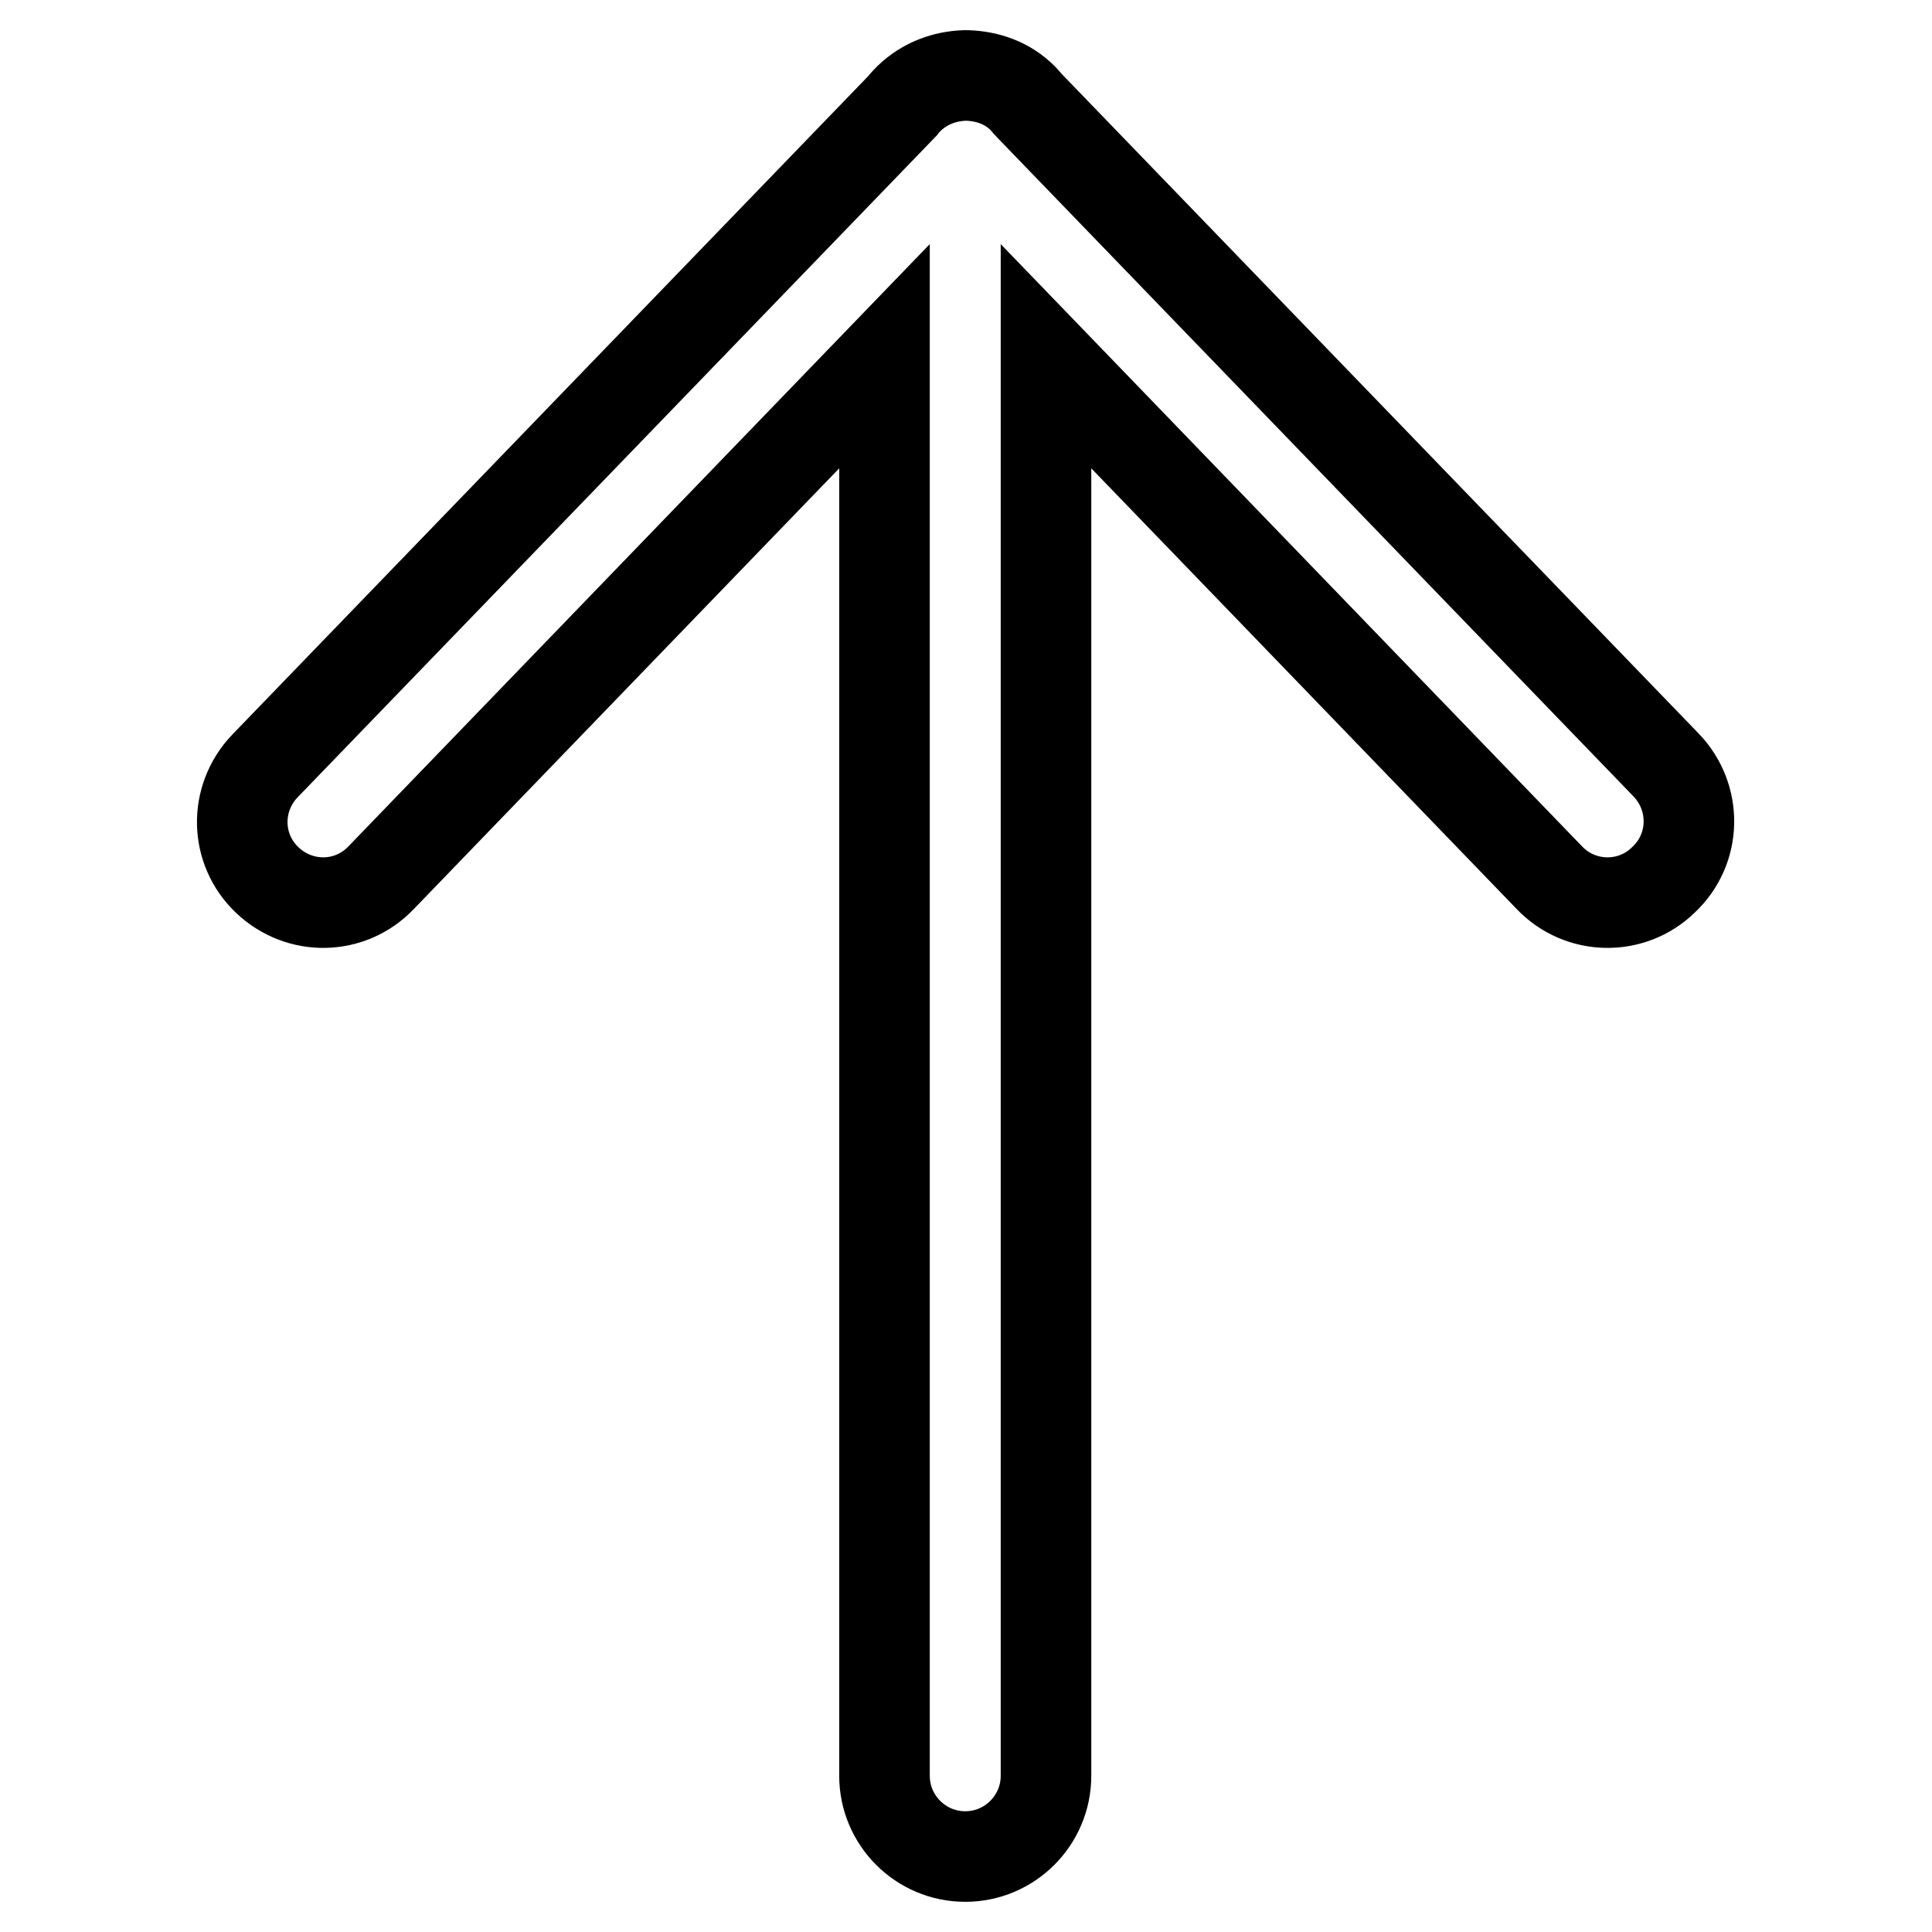 <?xml version="1.0" encoding="utf-8"?>
<!-- Svg Vector Icons : http://www.onlinewebfonts.com/icon -->
<!DOCTYPE svg PUBLIC "-//W3C//DTD SVG 1.1//EN" "http://www.w3.org/Graphics/SVG/1.1/DTD/svg11.dtd">
<svg version="1.1" xmlns="http://www.w3.org/2000/svg" xmlns:xlink="http://www.w3.org/1999/xlink" x="0px" y="0px" viewBox="0 0 256 256" enable-background="new 0 0 256 256" xml:space="preserve">
<g> <path stroke-width="12" fill-opacity="0" stroke="#000000"  d="M220.8,101.4L136.4,14c-0.3-0.3-0.6-0.7-0.9-1c-2-2-4.6-2.9-7.3-3h-0.4c-2.6,0.1-5.2,1-7.3,3 c-0.3,0.3-0.6,0.6-0.9,1l-84.5,87.5c-4.1,4.3-4,11,0.3,15.1c4.3,4.1,11,4,15.1-0.3l66.7-69.1v188.1c0,5.9,4.8,10.7,10.7,10.7 c5.9,0,10.7-4.8,10.7-10.7V47.2l66.7,69.1c4.1,4.3,10.9,4.4,15.1,0.3C224.8,112.5,224.9,105.7,220.8,101.4L220.8,101.4z"/></g>
</svg>